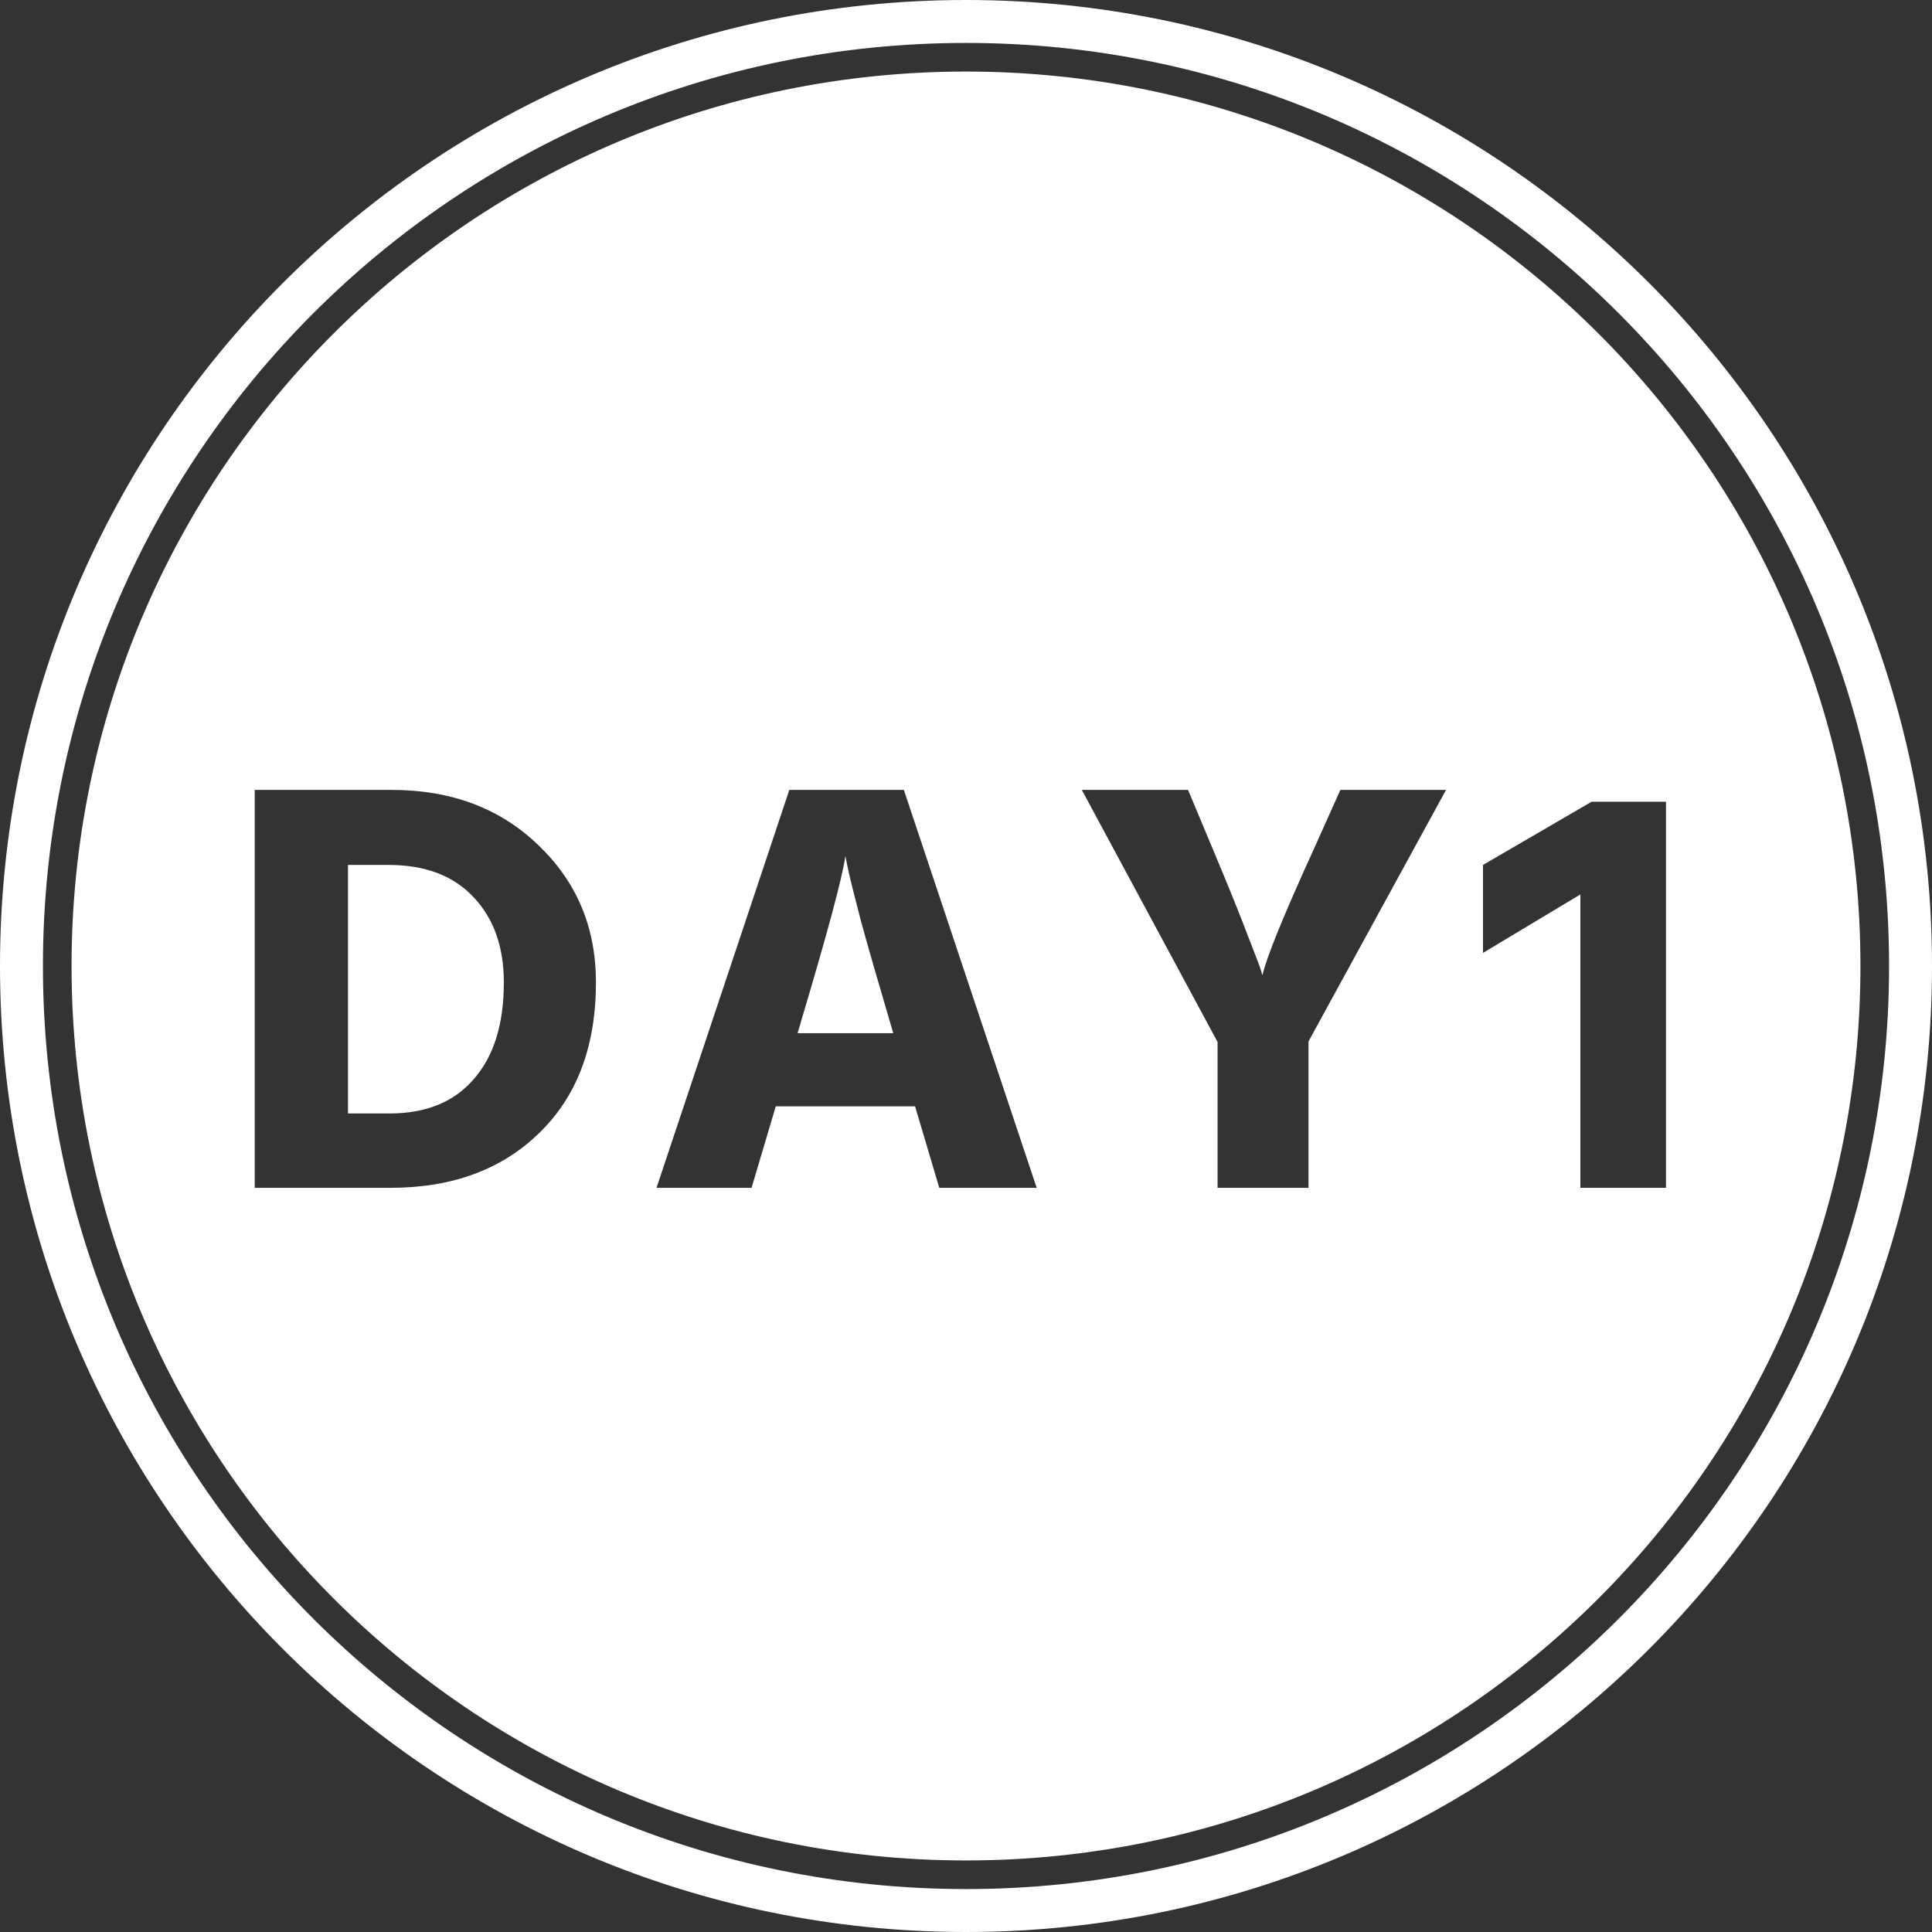 <svg width="135" height="135" viewBox="0 0 135 135" fill="none" xmlns="http://www.w3.org/2000/svg">
<rect x="0" y="0" width="135" height="135" fill="#333333" stroke="none"/>
<path fill-rule="evenodd" clip-rule="evenodd" d="M135 67.5C135 104.781 104.779 135 67.5 135C30.221 135 0 104.781 0 67.5C0 30.219 30.221 0 67.5 0C104.779 0 135 30.219 135 67.5ZM132 67.5C132 103.125 103.122 132 67.5 132C31.878 132 3 103.125 3 67.5C3 31.875 31.878 3 67.5 3C103.122 3 132 31.875 132 67.5ZM67.5 130C102.018 130 130 102.016 130 67.5C130 32.984 102.018 5 67.5 5C32.982 5 5 32.984 5 67.5C5 102.016 32.982 130 67.5 130ZM27.204 77.805H24.316V60.438H27.163C29.72 60.438 31.7 61.195 33.102 62.703C34.505 64.188 35.206 66.172 35.206 68.648C35.206 71.562 34.505 73.812 33.102 75.406C31.727 77.008 29.762 77.805 27.204 77.805ZM27.369 55.195H17.799V83H27.286C31.604 83 35.069 81.719 37.682 79.164C40.321 76.609 41.642 73.102 41.642 68.648C41.642 64.82 40.308 61.633 37.641 59.078C34.973 56.492 31.549 55.195 27.369 55.195ZM62.127 71.203L62.416 72.195H55.733L56.022 71.203C57.837 65.125 58.855 61.328 59.074 59.82L59.239 60.641C59.35 61.195 59.652 62.414 60.147 64.312C60.669 66.211 61.329 68.508 62.127 71.203ZM63.941 77.305L65.633 83H72.439L63.158 55.195H55.155L45.874 83H52.516L54.207 77.305H63.941ZM91.432 72.773L101.043 55.195H93.659L91.845 59.242C90.753 61.633 89.904 63.578 89.297 65.07C88.71 66.516 88.35 67.539 88.215 68.148L88.009 67.492L86.894 64.602C86.317 63.117 85.588 61.328 84.708 59.242L83.017 55.195H75.592L85.079 72.812V83H91.432V72.773ZM103.625 60.438V66.586L110.431 62.5V83H116.412V56.023H111.215L103.625 60.438Z" fill="white"/>
</svg>
